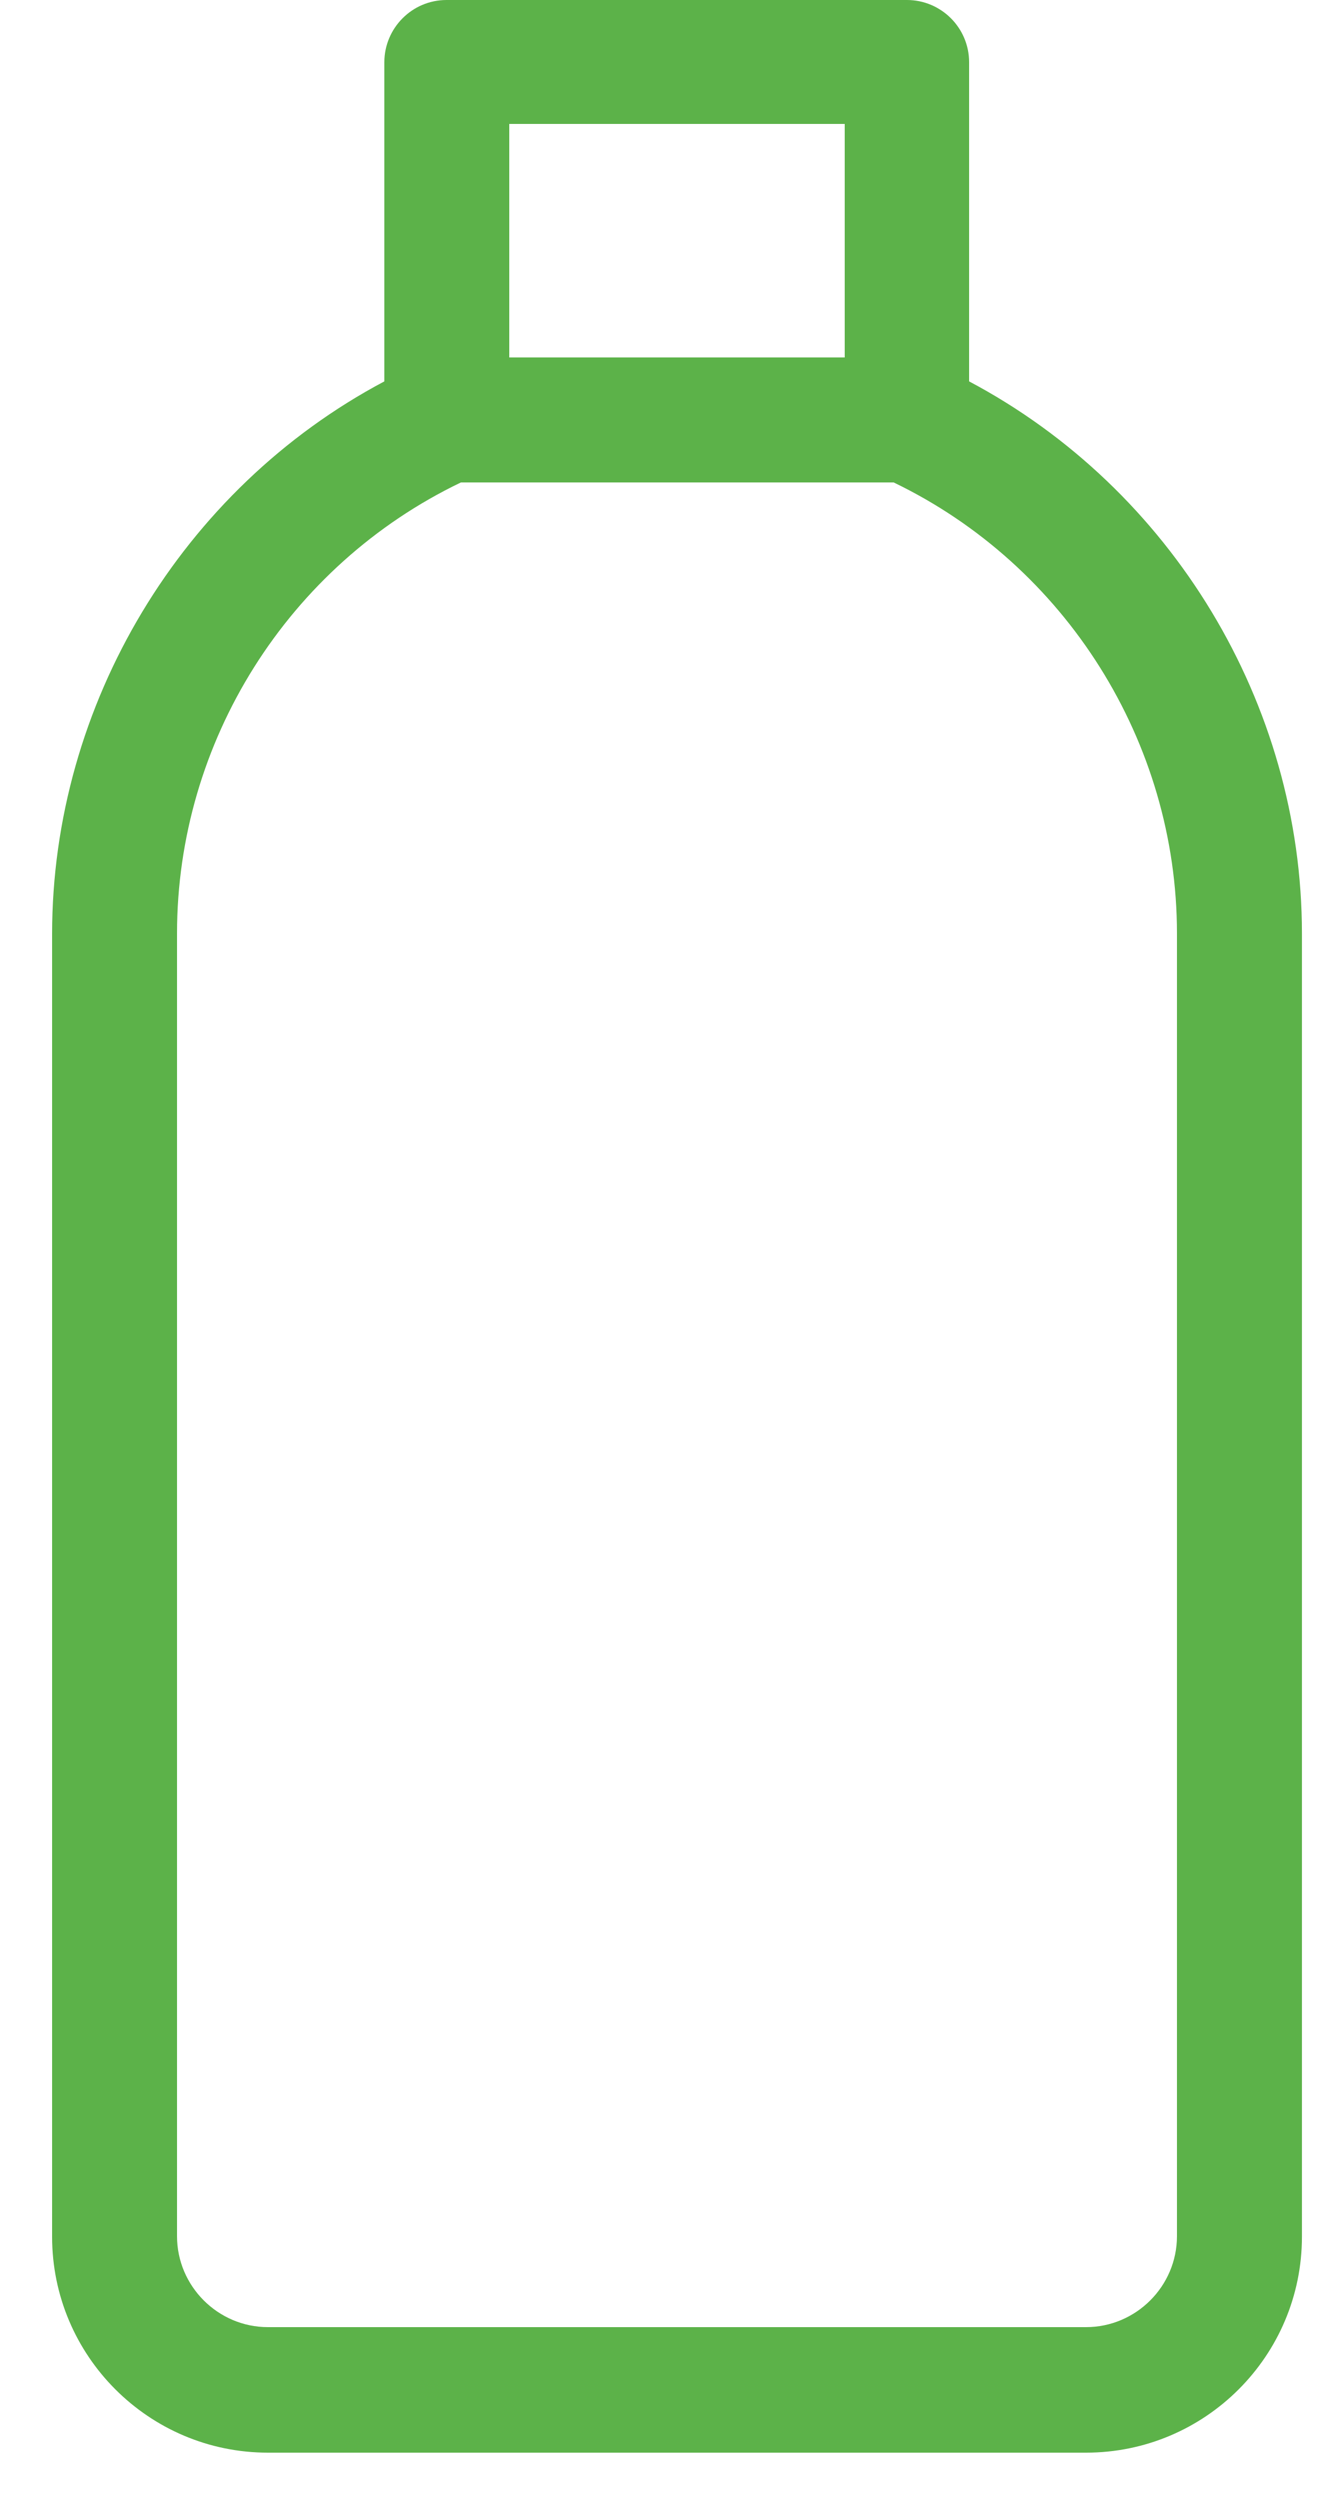 <?xml version="1.0" encoding="UTF-8"?> <svg xmlns="http://www.w3.org/2000/svg" width="25" height="47" viewBox="0 0 25 47" fill="none"><path d="M18.23 7.17V1.17C18.23 0.52 17.701 0 17.061 0H8.4C7.75 0 7.23 0.53 7.23 1.17V7.17C3.42 9.19 0.98 13.24 0.98 17.56V42.05C0.98 44.29 2.8 46.11 5.04 46.11H20.43C22.671 46.11 24.491 44.29 24.491 42.05V17.55C24.491 13.23 22.041 9.19 18.23 7.17ZM9.58 6.72V2.33H15.89V6.72H9.58ZM22.14 17.55V42.04C22.14 42.98 21.37 43.75 20.43 43.75H5.04C4.1 43.75 3.33 42.98 3.33 42.04V17.55C3.33 13.94 5.42 10.63 8.67 9.07H16.811C20.05 10.63 22.14 13.95 22.14 17.55Z" fill="#5CB249"></path></svg> 